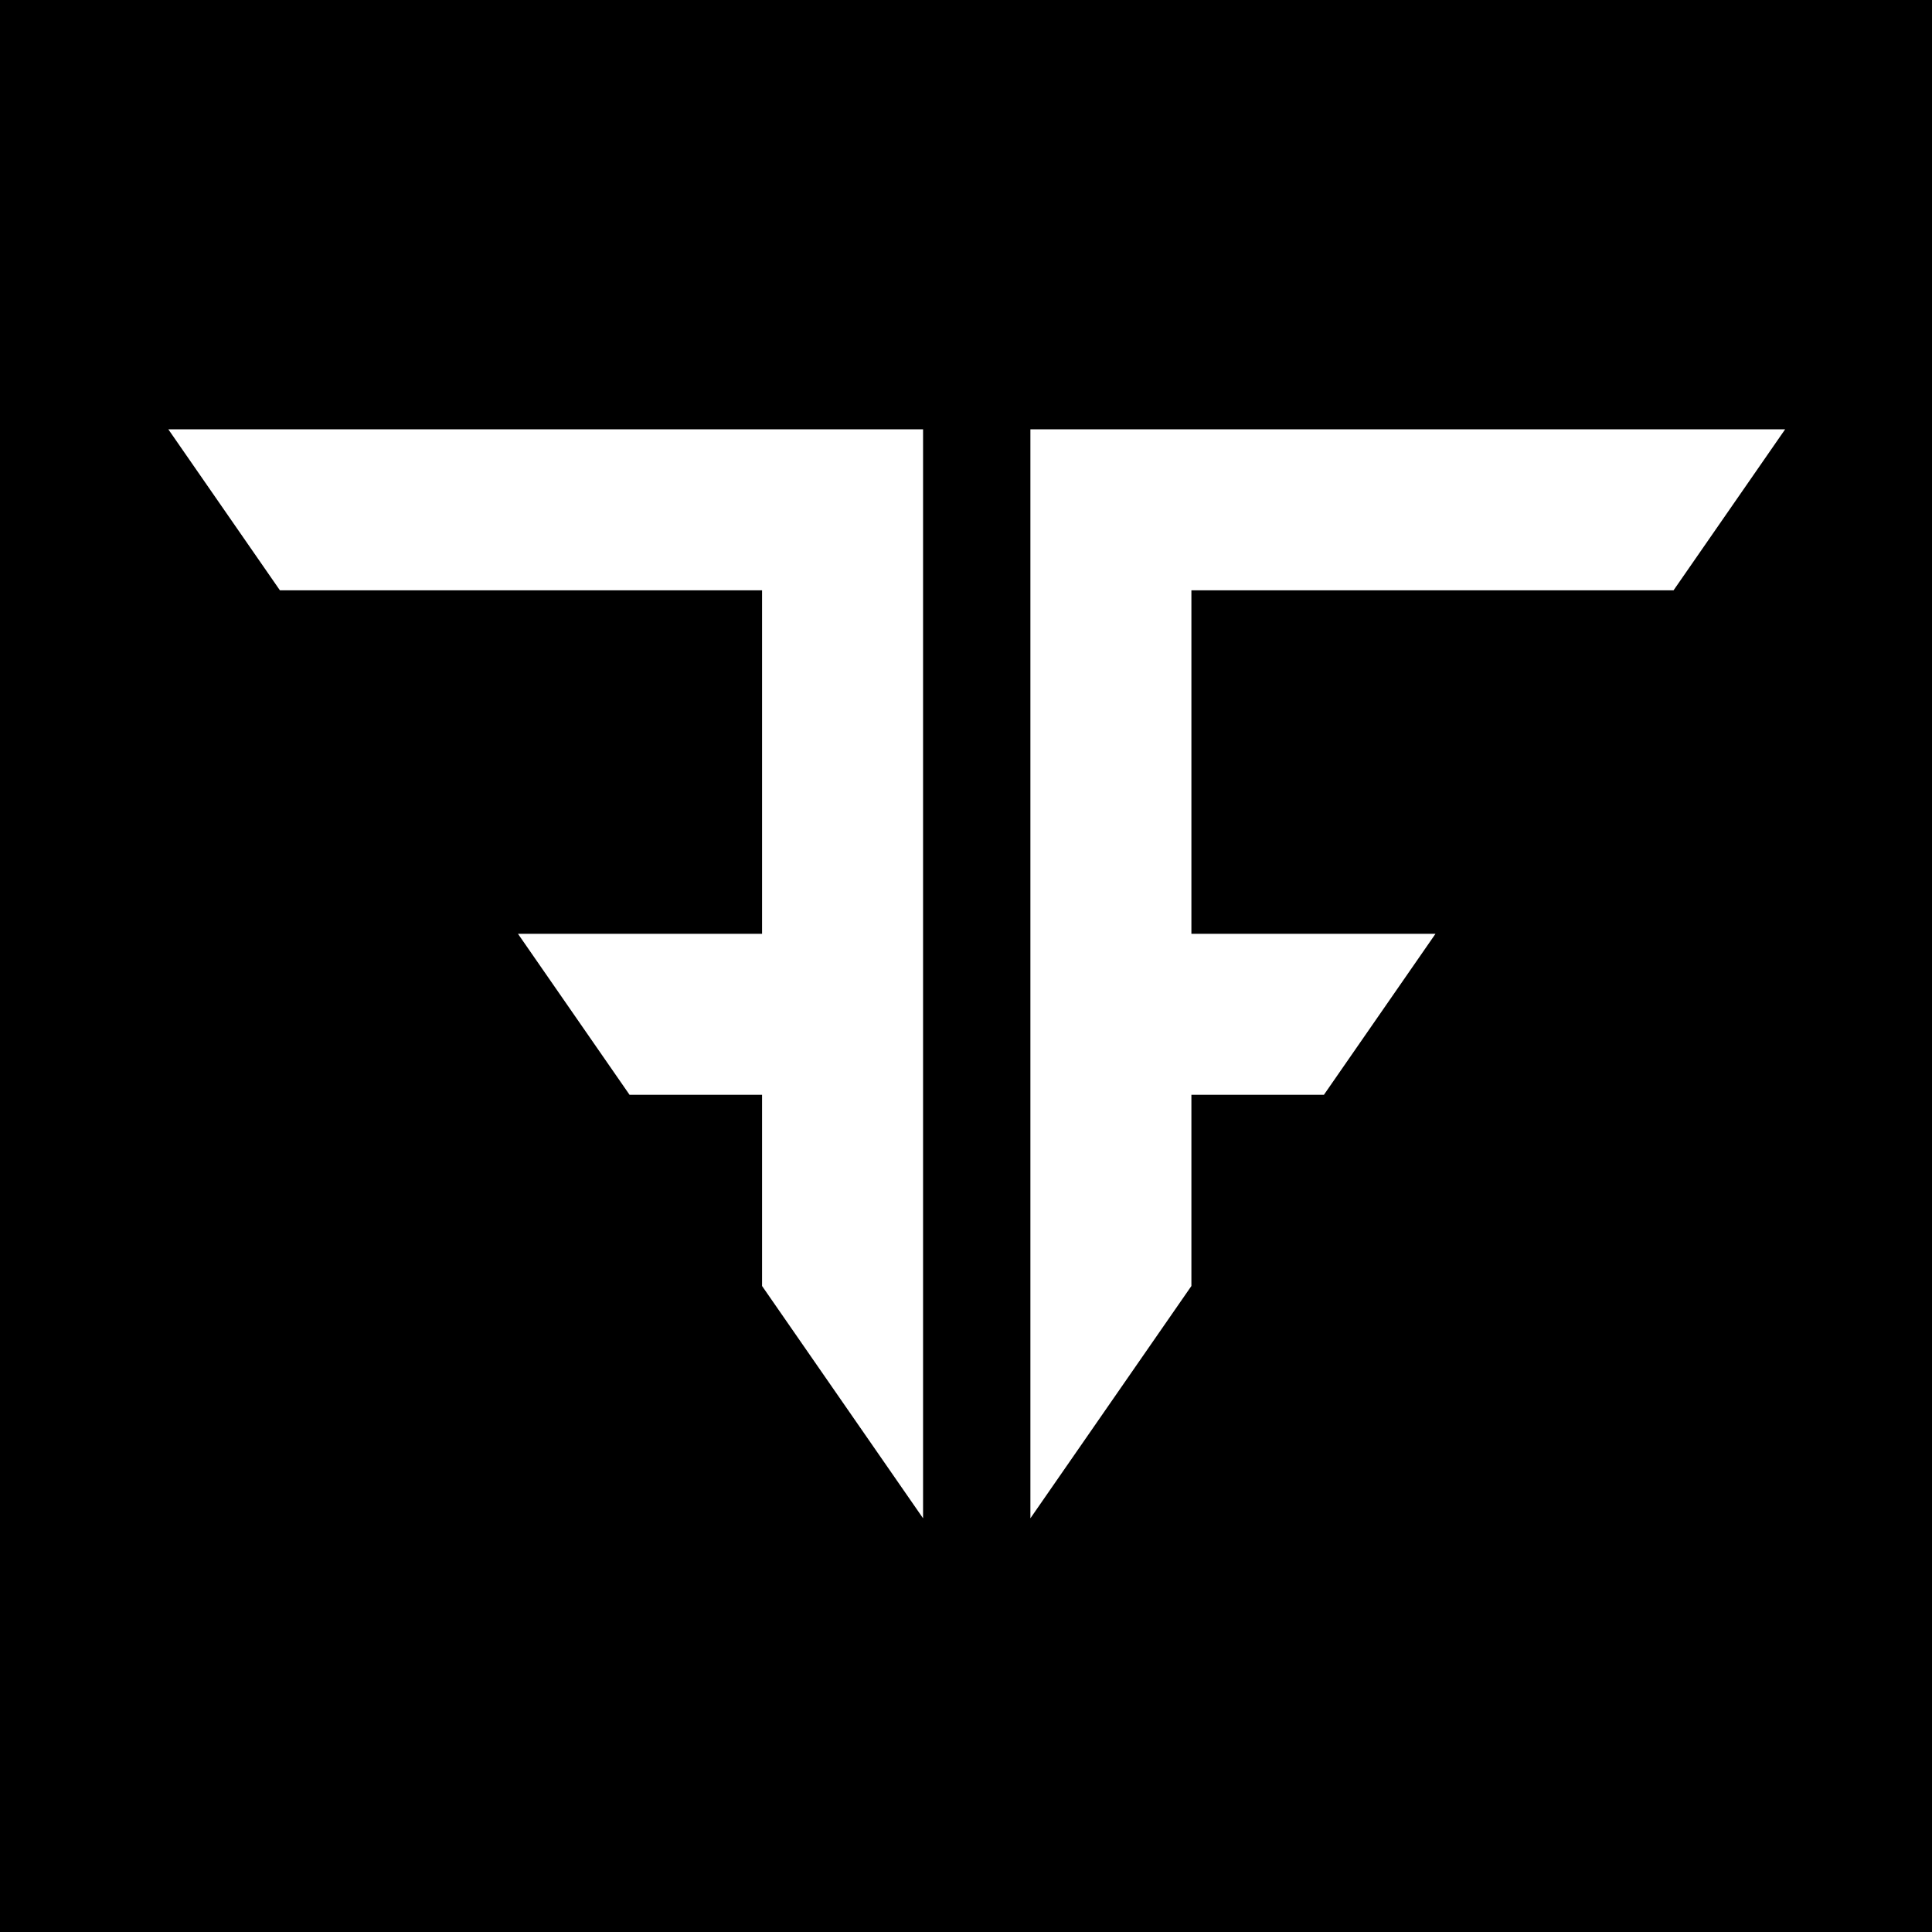 <?xml version="1.0" encoding="UTF-8"?> <svg xmlns="http://www.w3.org/2000/svg" width="180" height="180" viewBox="0 0 180 180" fill="none"><rect width="180" height="180" fill="black"></rect><path fill-rule="evenodd" clip-rule="evenodd" d="M166.316 40H111H96V55V87V102V141.456L111 119.813V102H123.346L133.742 87H111V55H155.92L166.316 40Z" fill="white"></path><path fill-rule="evenodd" clip-rule="evenodd" d="M15.684 40H71H86V55V87V102V141.456L71 119.813V102H58.654L48.258 87H71V55H26.08L15.684 40Z" fill="white"></path></svg> 